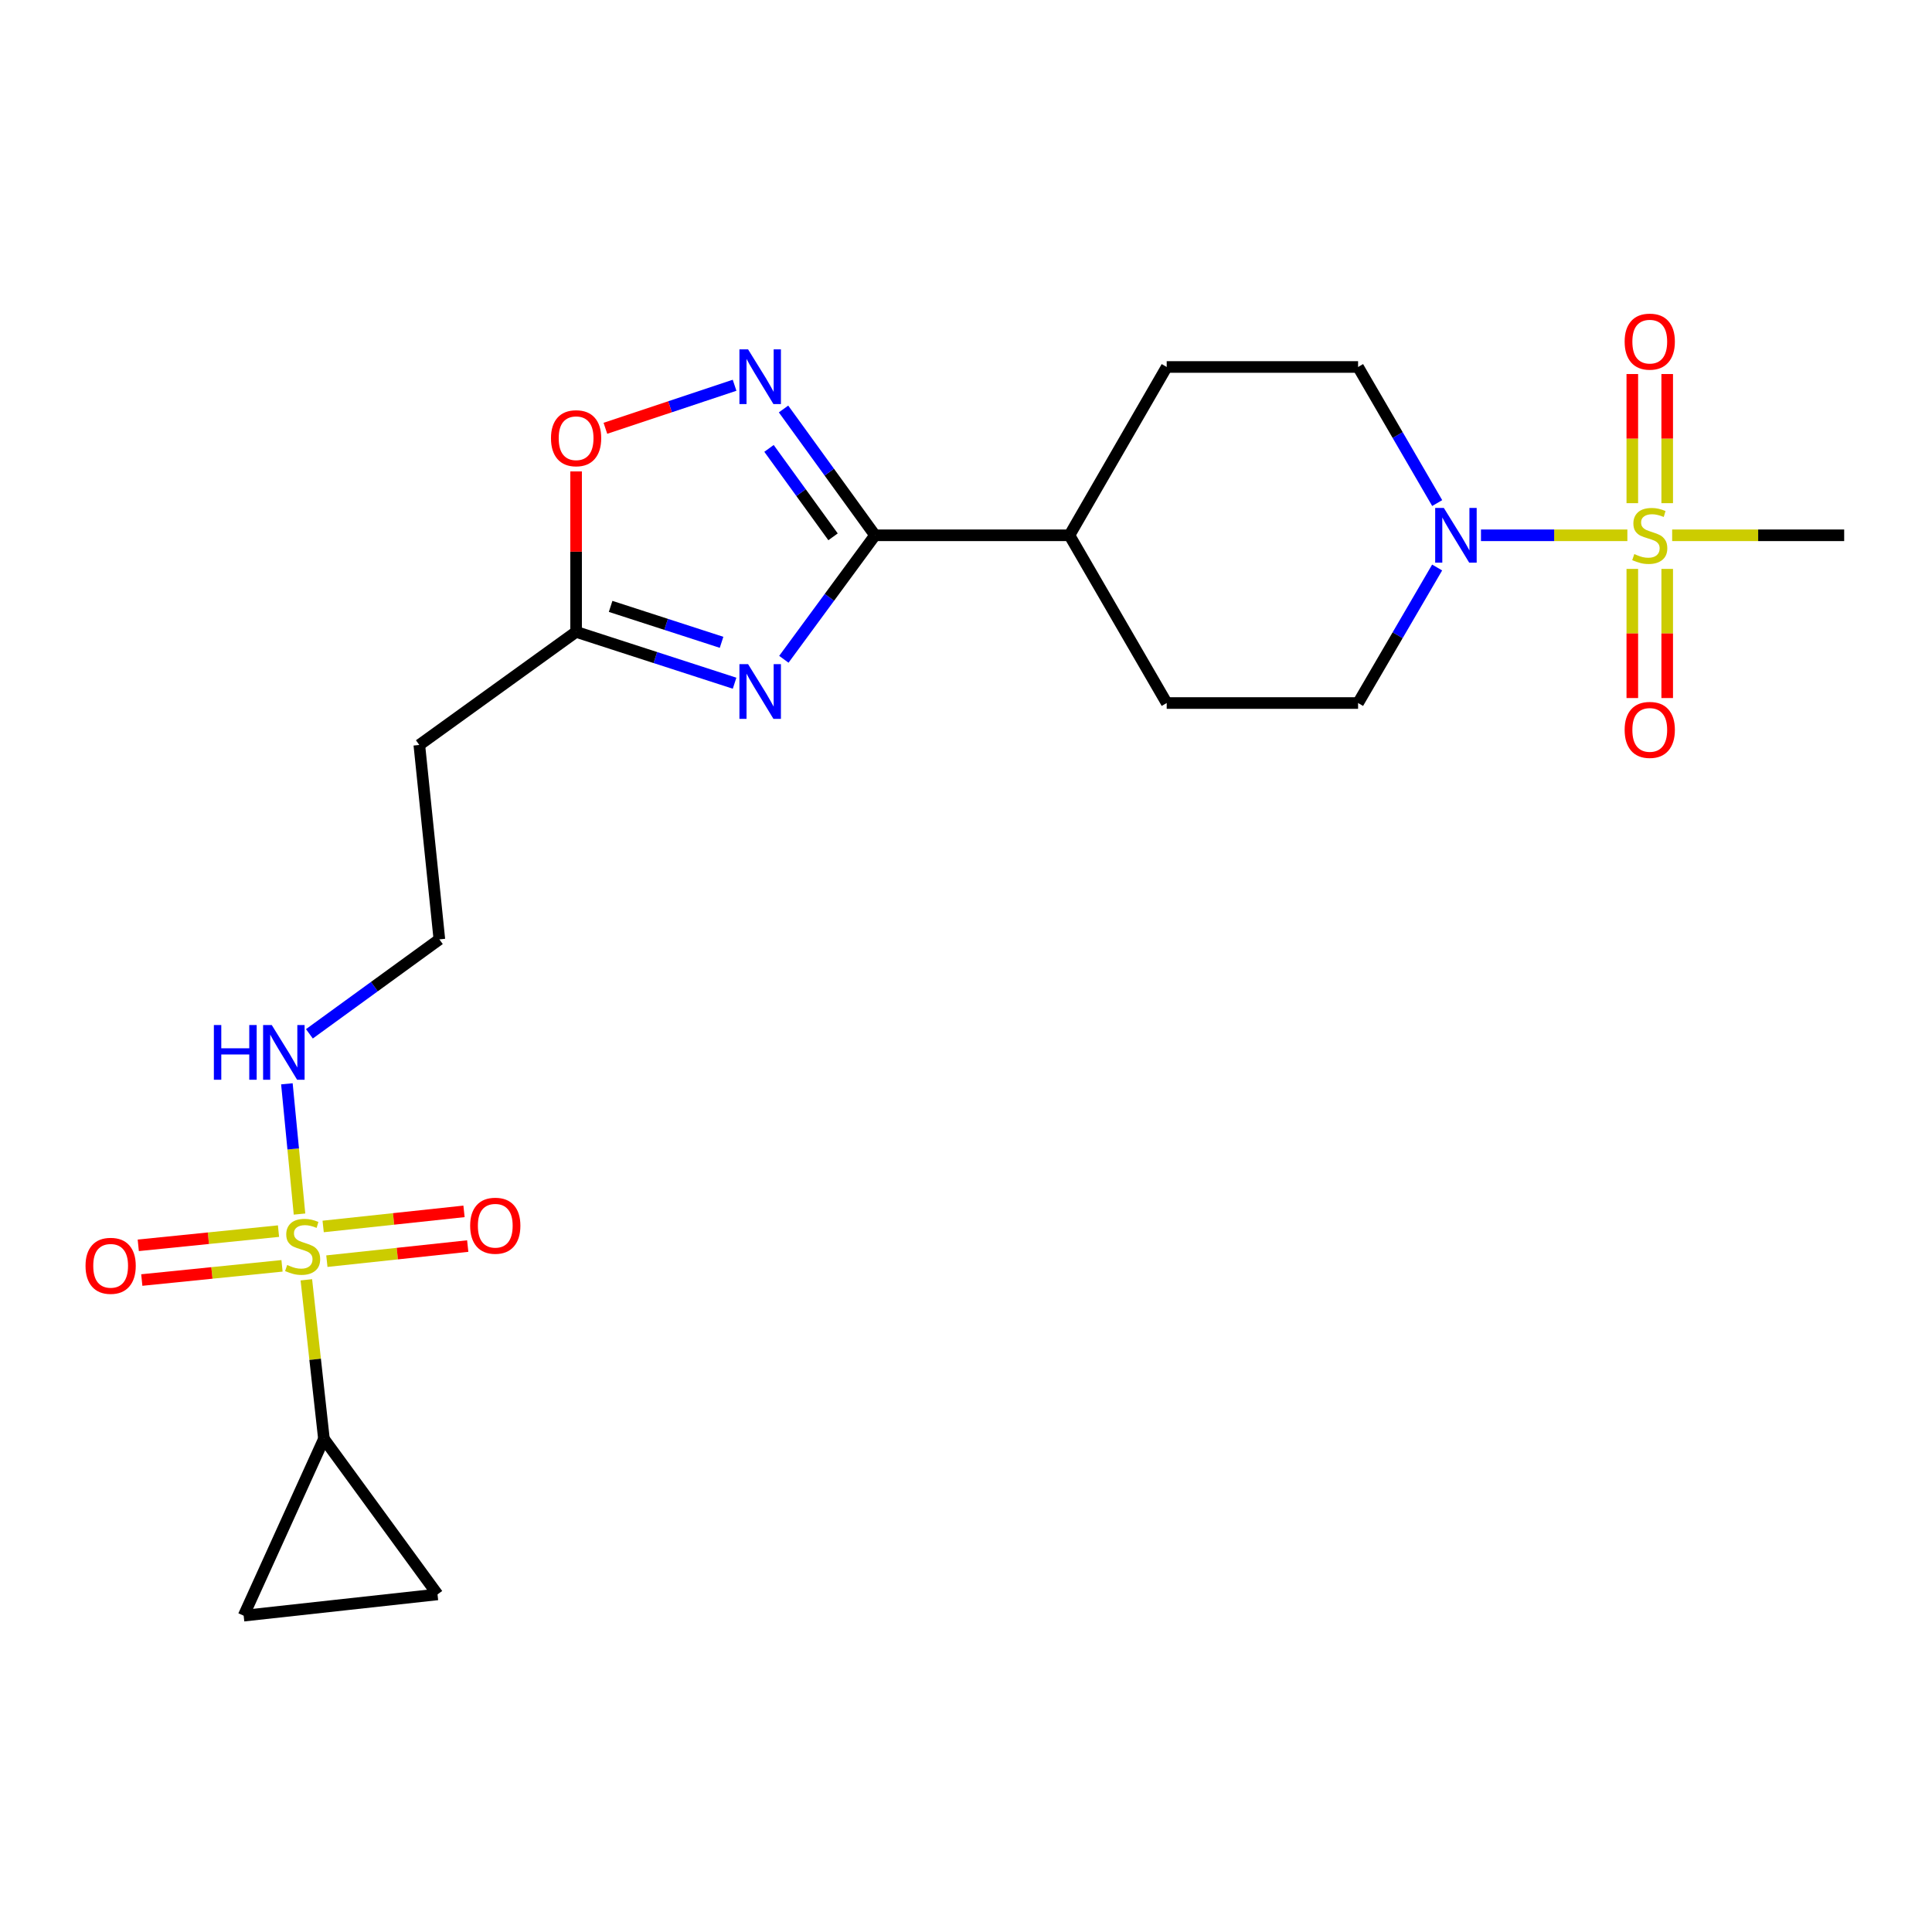 <?xml version='1.0' encoding='iso-8859-1'?>
<svg version='1.1' baseProfile='full'
              xmlns='http://www.w3.org/2000/svg'
                      xmlns:rdkit='http://www.rdkit.org/xml'
                      xmlns:xlink='http://www.w3.org/1999/xlink'
                  xml:space='preserve'
width='1000px' height='1000px' viewBox='0 0 1000 1000'>
<!-- END OF HEADER -->
<rect style='opacity:1.0;fill:#FFFFFF;stroke:none' width='1000' height='1000' x='0' y='0'> </rect>
<path class='bond-5' d='M 158.563,662.425 L 163.115,703.587' style='fill:none;fill-rule:evenodd;stroke:#CCCC00;stroke-width:6px;stroke-linecap:butt;stroke-linejoin:miter;stroke-opacity:1' />
<path class='bond-5' d='M 163.115,703.587 L 167.667,744.748' style='fill:none;fill-rule:evenodd;stroke:#000000;stroke-width:6px;stroke-linecap:butt;stroke-linejoin:miter;stroke-opacity:1' />
<path class='bond-12' d='M 144.153,637.226 L 107.86,640.901' style='fill:none;fill-rule:evenodd;stroke:#CCCC00;stroke-width:6px;stroke-linecap:butt;stroke-linejoin:miter;stroke-opacity:1' />
<path class='bond-12' d='M 107.86,640.901 L 71.567,644.577' style='fill:none;fill-rule:evenodd;stroke:#FF0000;stroke-width:6px;stroke-linecap:butt;stroke-linejoin:miter;stroke-opacity:1' />
<path class='bond-12' d='M 145.973,655.194 L 109.68,658.869' style='fill:none;fill-rule:evenodd;stroke:#CCCC00;stroke-width:6px;stroke-linecap:butt;stroke-linejoin:miter;stroke-opacity:1' />
<path class='bond-12' d='M 109.68,658.869 L 73.387,662.545' style='fill:none;fill-rule:evenodd;stroke:#FF0000;stroke-width:6px;stroke-linecap:butt;stroke-linejoin:miter;stroke-opacity:1' />
<path class='bond-13' d='M 169.189,652.774 L 205.643,648.868' style='fill:none;fill-rule:evenodd;stroke:#CCCC00;stroke-width:6px;stroke-linecap:butt;stroke-linejoin:miter;stroke-opacity:1' />
<path class='bond-13' d='M 205.643,648.868 L 242.097,644.961' style='fill:none;fill-rule:evenodd;stroke:#FF0000;stroke-width:6px;stroke-linecap:butt;stroke-linejoin:miter;stroke-opacity:1' />
<path class='bond-13' d='M 167.265,634.817 L 203.719,630.91' style='fill:none;fill-rule:evenodd;stroke:#CCCC00;stroke-width:6px;stroke-linecap:butt;stroke-linejoin:miter;stroke-opacity:1' />
<path class='bond-13' d='M 203.719,630.91 L 240.173,627.004' style='fill:none;fill-rule:evenodd;stroke:#FF0000;stroke-width:6px;stroke-linecap:butt;stroke-linejoin:miter;stroke-opacity:1' />
<path class='bond-14' d='M 155.028,628.397 L 151.761,594.687' style='fill:none;fill-rule:evenodd;stroke:#CCCC00;stroke-width:6px;stroke-linecap:butt;stroke-linejoin:miter;stroke-opacity:1' />
<path class='bond-14' d='M 151.761,594.687 L 148.494,560.977' style='fill:none;fill-rule:evenodd;stroke:#0000FF;stroke-width:6px;stroke-linecap:butt;stroke-linejoin:miter;stroke-opacity:1' />
<path class='bond-0' d='M 842.324,277.067 L 804.436,277.067' style='fill:none;fill-rule:evenodd;stroke:#CCCC00;stroke-width:6px;stroke-linecap:butt;stroke-linejoin:miter;stroke-opacity:1' />
<path class='bond-0' d='M 804.436,277.067 L 766.548,277.067' style='fill:none;fill-rule:evenodd;stroke:#0000FF;stroke-width:6px;stroke-linecap:butt;stroke-linejoin:miter;stroke-opacity:1' />
<path class='bond-10' d='M 844.882,294.463 L 844.882,327.887' style='fill:none;fill-rule:evenodd;stroke:#CCCC00;stroke-width:6px;stroke-linecap:butt;stroke-linejoin:miter;stroke-opacity:1' />
<path class='bond-10' d='M 844.882,327.887 L 844.882,361.31' style='fill:none;fill-rule:evenodd;stroke:#FF0000;stroke-width:6px;stroke-linecap:butt;stroke-linejoin:miter;stroke-opacity:1' />
<path class='bond-10' d='M 862.942,294.463 L 862.942,327.887' style='fill:none;fill-rule:evenodd;stroke:#CCCC00;stroke-width:6px;stroke-linecap:butt;stroke-linejoin:miter;stroke-opacity:1' />
<path class='bond-10' d='M 862.942,327.887 L 862.942,361.31' style='fill:none;fill-rule:evenodd;stroke:#FF0000;stroke-width:6px;stroke-linecap:butt;stroke-linejoin:miter;stroke-opacity:1' />
<path class='bond-11' d='M 862.942,260.439 L 862.942,227.018' style='fill:none;fill-rule:evenodd;stroke:#CCCC00;stroke-width:6px;stroke-linecap:butt;stroke-linejoin:miter;stroke-opacity:1' />
<path class='bond-11' d='M 862.942,227.018 L 862.942,193.597' style='fill:none;fill-rule:evenodd;stroke:#FF0000;stroke-width:6px;stroke-linecap:butt;stroke-linejoin:miter;stroke-opacity:1' />
<path class='bond-11' d='M 844.882,260.439 L 844.882,227.018' style='fill:none;fill-rule:evenodd;stroke:#CCCC00;stroke-width:6px;stroke-linecap:butt;stroke-linejoin:miter;stroke-opacity:1' />
<path class='bond-11' d='M 844.882,227.018 L 844.882,193.597' style='fill:none;fill-rule:evenodd;stroke:#FF0000;stroke-width:6px;stroke-linecap:butt;stroke-linejoin:miter;stroke-opacity:1' />
<path class='bond-21' d='M 865.508,277.067 L 910.027,277.067' style='fill:none;fill-rule:evenodd;stroke:#CCCC00;stroke-width:6px;stroke-linecap:butt;stroke-linejoin:miter;stroke-opacity:1' />
<path class='bond-21' d='M 910.027,277.067 L 954.545,277.067' style='fill:none;fill-rule:evenodd;stroke:#000000;stroke-width:6px;stroke-linecap:butt;stroke-linejoin:miter;stroke-opacity:1' />
<path class='bond-1' d='M 380.222,353.627 L 339.206,340.345' style='fill:none;fill-rule:evenodd;stroke:#0000FF;stroke-width:6px;stroke-linecap:butt;stroke-linejoin:miter;stroke-opacity:1' />
<path class='bond-1' d='M 339.206,340.345 L 298.189,327.063' style='fill:none;fill-rule:evenodd;stroke:#000000;stroke-width:6px;stroke-linecap:butt;stroke-linejoin:miter;stroke-opacity:1' />
<path class='bond-1' d='M 373.481,332.461 L 344.769,323.163' style='fill:none;fill-rule:evenodd;stroke:#0000FF;stroke-width:6px;stroke-linecap:butt;stroke-linejoin:miter;stroke-opacity:1' />
<path class='bond-1' d='M 344.769,323.163 L 316.058,313.866' style='fill:none;fill-rule:evenodd;stroke:#000000;stroke-width:6px;stroke-linecap:butt;stroke-linejoin:miter;stroke-opacity:1' />
<path class='bond-2' d='M 405.722,341.247 L 429.317,309.157' style='fill:none;fill-rule:evenodd;stroke:#0000FF;stroke-width:6px;stroke-linecap:butt;stroke-linejoin:miter;stroke-opacity:1' />
<path class='bond-2' d='M 429.317,309.157 L 452.912,277.067' style='fill:none;fill-rule:evenodd;stroke:#000000;stroke-width:6px;stroke-linecap:butt;stroke-linejoin:miter;stroke-opacity:1' />
<path class='bond-15' d='M 452.912,277.067 L 553.546,277.067' style='fill:none;fill-rule:evenodd;stroke:#000000;stroke-width:6px;stroke-linecap:butt;stroke-linejoin:miter;stroke-opacity:1' />
<path class='bond-24' d='M 452.912,277.067 L 429.235,244.378' style='fill:none;fill-rule:evenodd;stroke:#000000;stroke-width:6px;stroke-linecap:butt;stroke-linejoin:miter;stroke-opacity:1' />
<path class='bond-24' d='M 429.235,244.378 L 405.557,211.689' style='fill:none;fill-rule:evenodd;stroke:#0000FF;stroke-width:6px;stroke-linecap:butt;stroke-linejoin:miter;stroke-opacity:1' />
<path class='bond-24' d='M 431.183,277.855 L 414.609,254.972' style='fill:none;fill-rule:evenodd;stroke:#000000;stroke-width:6px;stroke-linecap:butt;stroke-linejoin:miter;stroke-opacity:1' />
<path class='bond-24' d='M 414.609,254.972 L 398.034,232.09' style='fill:none;fill-rule:evenodd;stroke:#0000FF;stroke-width:6px;stroke-linecap:butt;stroke-linejoin:miter;stroke-opacity:1' />
<path class='bond-3' d='M 380.215,199.41 L 346.783,210.55' style='fill:none;fill-rule:evenodd;stroke:#0000FF;stroke-width:6px;stroke-linecap:butt;stroke-linejoin:miter;stroke-opacity:1' />
<path class='bond-3' d='M 346.783,210.55 L 313.351,221.689' style='fill:none;fill-rule:evenodd;stroke:#FF0000;stroke-width:6px;stroke-linecap:butt;stroke-linejoin:miter;stroke-opacity:1' />
<path class='bond-4' d='M 743.892,260.388 L 723.417,225.168' style='fill:none;fill-rule:evenodd;stroke:#0000FF;stroke-width:6px;stroke-linecap:butt;stroke-linejoin:miter;stroke-opacity:1' />
<path class='bond-4' d='M 723.417,225.168 L 702.941,189.949' style='fill:none;fill-rule:evenodd;stroke:#000000;stroke-width:6px;stroke-linecap:butt;stroke-linejoin:miter;stroke-opacity:1' />
<path class='bond-25' d='M 743.863,293.74 L 723.402,328.813' style='fill:none;fill-rule:evenodd;stroke:#0000FF;stroke-width:6px;stroke-linecap:butt;stroke-linejoin:miter;stroke-opacity:1' />
<path class='bond-25' d='M 723.402,328.813 L 702.941,363.885' style='fill:none;fill-rule:evenodd;stroke:#000000;stroke-width:6px;stroke-linecap:butt;stroke-linejoin:miter;stroke-opacity:1' />
<path class='bond-8' d='M 167.667,744.748 L 226.462,825.255' style='fill:none;fill-rule:evenodd;stroke:#000000;stroke-width:6px;stroke-linecap:butt;stroke-linejoin:miter;stroke-opacity:1' />
<path class='bond-9' d='M 167.667,744.748 L 126.119,836.271' style='fill:none;fill-rule:evenodd;stroke:#000000;stroke-width:6px;stroke-linecap:butt;stroke-linejoin:miter;stroke-opacity:1' />
<path class='bond-6' d='M 298.189,327.063 L 217.04,385.587' style='fill:none;fill-rule:evenodd;stroke:#000000;stroke-width:6px;stroke-linecap:butt;stroke-linejoin:miter;stroke-opacity:1' />
<path class='bond-7' d='M 298.189,327.063 L 298.189,285.536' style='fill:none;fill-rule:evenodd;stroke:#000000;stroke-width:6px;stroke-linecap:butt;stroke-linejoin:miter;stroke-opacity:1' />
<path class='bond-7' d='M 298.189,285.536 L 298.189,244.009' style='fill:none;fill-rule:evenodd;stroke:#FF0000;stroke-width:6px;stroke-linecap:butt;stroke-linejoin:miter;stroke-opacity:1' />
<path class='bond-23' d='M 226.462,825.255 L 126.119,836.271' style='fill:none;fill-rule:evenodd;stroke:#000000;stroke-width:6px;stroke-linecap:butt;stroke-linejoin:miter;stroke-opacity:1' />
<path class='bond-22' d='M 160.146,535.103 L 193.78,510.662' style='fill:none;fill-rule:evenodd;stroke:#0000FF;stroke-width:6px;stroke-linecap:butt;stroke-linejoin:miter;stroke-opacity:1' />
<path class='bond-22' d='M 193.78,510.662 L 227.415,486.221' style='fill:none;fill-rule:evenodd;stroke:#000000;stroke-width:6px;stroke-linecap:butt;stroke-linejoin:miter;stroke-opacity:1' />
<path class='bond-19' d='M 553.546,277.067 L 603.883,363.885' style='fill:none;fill-rule:evenodd;stroke:#000000;stroke-width:6px;stroke-linecap:butt;stroke-linejoin:miter;stroke-opacity:1' />
<path class='bond-20' d='M 553.546,277.067 L 603.883,189.949' style='fill:none;fill-rule:evenodd;stroke:#000000;stroke-width:6px;stroke-linecap:butt;stroke-linejoin:miter;stroke-opacity:1' />
<path class='bond-16' d='M 702.941,363.885 L 603.883,363.885' style='fill:none;fill-rule:evenodd;stroke:#000000;stroke-width:6px;stroke-linecap:butt;stroke-linejoin:miter;stroke-opacity:1' />
<path class='bond-17' d='M 702.941,189.949 L 603.883,189.949' style='fill:none;fill-rule:evenodd;stroke:#000000;stroke-width:6px;stroke-linecap:butt;stroke-linejoin:miter;stroke-opacity:1' />
<path class='bond-18' d='M 217.04,385.587 L 227.415,486.221' style='fill:none;fill-rule:evenodd;stroke:#000000;stroke-width:6px;stroke-linecap:butt;stroke-linejoin:miter;stroke-opacity:1' />
<path  class='atom-0' d='M 148.64 654.757
Q 148.96 654.877, 150.28 655.437
Q 151.6 655.997, 153.04 656.357
Q 154.52 656.677, 155.96 656.677
Q 158.64 656.677, 160.2 655.397
Q 161.76 654.077, 161.76 651.797
Q 161.76 650.237, 160.96 649.277
Q 160.2 648.317, 159 647.797
Q 157.8 647.277, 155.8 646.677
Q 153.28 645.917, 151.76 645.197
Q 150.28 644.477, 149.2 642.957
Q 148.16 641.437, 148.16 638.877
Q 148.16 635.317, 150.56 633.117
Q 153 630.917, 157.8 630.917
Q 161.08 630.917, 164.8 632.477
L 163.88 635.557
Q 160.48 634.157, 157.92 634.157
Q 155.16 634.157, 153.64 635.317
Q 152.12 636.437, 152.16 638.397
Q 152.16 639.917, 152.92 640.837
Q 153.72 641.757, 154.84 642.277
Q 156 642.797, 157.92 643.397
Q 160.48 644.197, 162 644.997
Q 163.52 645.797, 164.6 647.437
Q 165.72 649.037, 165.72 651.797
Q 165.72 655.717, 163.08 657.837
Q 160.48 659.917, 156.12 659.917
Q 153.6 659.917, 151.68 659.357
Q 149.8 658.837, 147.56 657.917
L 148.64 654.757
' fill='#CCCC00'/>
<path  class='atom-1' d='M 845.912 286.787
Q 846.232 286.907, 847.552 287.467
Q 848.872 288.027, 850.312 288.387
Q 851.792 288.707, 853.232 288.707
Q 855.912 288.707, 857.472 287.427
Q 859.032 286.107, 859.032 283.827
Q 859.032 282.267, 858.232 281.307
Q 857.472 280.347, 856.272 279.827
Q 855.072 279.307, 853.072 278.707
Q 850.552 277.947, 849.032 277.227
Q 847.552 276.507, 846.472 274.987
Q 845.432 273.467, 845.432 270.907
Q 845.432 267.347, 847.832 265.147
Q 850.272 262.947, 855.072 262.947
Q 858.352 262.947, 862.072 264.507
L 861.152 267.587
Q 857.752 266.187, 855.192 266.187
Q 852.432 266.187, 850.912 267.347
Q 849.392 268.467, 849.432 270.427
Q 849.432 271.947, 850.192 272.867
Q 850.992 273.787, 852.112 274.307
Q 853.272 274.827, 855.192 275.427
Q 857.752 276.227, 859.272 277.027
Q 860.792 277.827, 861.872 279.467
Q 862.992 281.067, 862.992 283.827
Q 862.992 287.747, 860.352 289.867
Q 857.752 291.947, 853.392 291.947
Q 850.872 291.947, 848.952 291.387
Q 847.072 290.867, 844.832 289.947
L 845.912 286.787
' fill='#CCCC00'/>
<path  class='atom-2' d='M 387.205 343.755
L 396.485 358.755
Q 397.405 360.235, 398.885 362.915
Q 400.365 365.595, 400.445 365.755
L 400.445 343.755
L 404.205 343.755
L 404.205 372.075
L 400.325 372.075
L 390.365 355.675
Q 389.205 353.755, 387.965 351.555
Q 386.765 349.355, 386.405 348.675
L 386.405 372.075
L 382.725 372.075
L 382.725 343.755
L 387.205 343.755
' fill='#0000FF'/>
<path  class='atom-4' d='M 387.205 180.835
L 396.485 195.835
Q 397.405 197.315, 398.885 199.995
Q 400.365 202.675, 400.445 202.835
L 400.445 180.835
L 404.205 180.835
L 404.205 209.155
L 400.325 209.155
L 390.365 192.755
Q 389.205 190.835, 387.965 188.635
Q 386.765 186.435, 386.405 185.755
L 386.405 209.155
L 382.725 209.155
L 382.725 180.835
L 387.205 180.835
' fill='#0000FF'/>
<path  class='atom-5' d='M 747.329 262.907
L 756.609 277.907
Q 757.529 279.387, 759.009 282.067
Q 760.489 284.747, 760.569 284.907
L 760.569 262.907
L 764.329 262.907
L 764.329 291.227
L 760.449 291.227
L 750.489 274.827
Q 749.329 272.907, 748.089 270.707
Q 746.889 268.507, 746.529 267.827
L 746.529 291.227
L 742.849 291.227
L 742.849 262.907
L 747.329 262.907
' fill='#0000FF'/>
<path  class='atom-8' d='M 285.189 226.821
Q 285.189 220.021, 288.549 216.221
Q 291.909 212.421, 298.189 212.421
Q 304.469 212.421, 307.829 216.221
Q 311.189 220.021, 311.189 226.821
Q 311.189 233.701, 307.789 237.621
Q 304.389 241.501, 298.189 241.501
Q 291.949 241.501, 288.549 237.621
Q 285.189 233.741, 285.189 226.821
M 298.189 238.301
Q 302.509 238.301, 304.829 235.421
Q 307.189 232.501, 307.189 226.821
Q 307.189 221.261, 304.829 218.461
Q 302.509 215.621, 298.189 215.621
Q 293.869 215.621, 291.509 218.421
Q 289.189 221.221, 289.189 226.821
Q 289.189 232.541, 291.509 235.421
Q 293.869 238.301, 298.189 238.301
' fill='#FF0000'/>
<path  class='atom-11' d='M 840.912 377.791
Q 840.912 370.991, 844.272 367.191
Q 847.632 363.391, 853.912 363.391
Q 860.192 363.391, 863.552 367.191
Q 866.912 370.991, 866.912 377.791
Q 866.912 384.671, 863.512 388.591
Q 860.112 392.471, 853.912 392.471
Q 847.672 392.471, 844.272 388.591
Q 840.912 384.711, 840.912 377.791
M 853.912 389.271
Q 858.232 389.271, 860.552 386.391
Q 862.912 383.471, 862.912 377.791
Q 862.912 372.231, 860.552 369.431
Q 858.232 366.591, 853.912 366.591
Q 849.592 366.591, 847.232 369.391
Q 844.912 372.191, 844.912 377.791
Q 844.912 383.511, 847.232 386.391
Q 849.592 389.271, 853.912 389.271
' fill='#FF0000'/>
<path  class='atom-12' d='M 840.912 176.825
Q 840.912 170.025, 844.272 166.225
Q 847.632 162.425, 853.912 162.425
Q 860.192 162.425, 863.552 166.225
Q 866.912 170.025, 866.912 176.825
Q 866.912 183.705, 863.512 187.625
Q 860.112 191.505, 853.912 191.505
Q 847.672 191.505, 844.272 187.625
Q 840.912 183.745, 840.912 176.825
M 853.912 188.305
Q 858.232 188.305, 860.552 185.425
Q 862.912 182.505, 862.912 176.825
Q 862.912 171.265, 860.552 168.465
Q 858.232 165.625, 853.912 165.625
Q 849.592 165.625, 847.232 168.425
Q 844.912 171.225, 844.912 176.825
Q 844.912 182.545, 847.232 185.425
Q 849.592 188.305, 853.912 188.305
' fill='#FF0000'/>
<path  class='atom-13' d='M 44.271 655.181
Q 44.271 648.381, 47.631 644.581
Q 50.991 640.781, 57.271 640.781
Q 63.551 640.781, 66.911 644.581
Q 70.271 648.381, 70.271 655.181
Q 70.271 662.061, 66.871 665.981
Q 63.471 669.861, 57.271 669.861
Q 51.031 669.861, 47.631 665.981
Q 44.271 662.101, 44.271 655.181
M 57.271 666.661
Q 61.591 666.661, 63.911 663.781
Q 66.271 660.861, 66.271 655.181
Q 66.271 649.621, 63.911 646.821
Q 61.591 643.981, 57.271 643.981
Q 52.951 643.981, 50.591 646.781
Q 48.271 649.581, 48.271 655.181
Q 48.271 660.901, 50.591 663.781
Q 52.951 666.661, 57.271 666.661
' fill='#FF0000'/>
<path  class='atom-14' d='M 243.351 634.432
Q 243.351 627.632, 246.711 623.832
Q 250.071 620.032, 256.351 620.032
Q 262.631 620.032, 265.991 623.832
Q 269.351 627.632, 269.351 634.432
Q 269.351 641.312, 265.951 645.232
Q 262.551 649.112, 256.351 649.112
Q 250.111 649.112, 246.711 645.232
Q 243.351 641.352, 243.351 634.432
M 256.351 645.912
Q 260.671 645.912, 262.991 643.032
Q 265.351 640.112, 265.351 634.432
Q 265.351 628.872, 262.991 626.072
Q 260.671 623.232, 256.351 623.232
Q 252.031 623.232, 249.671 626.032
Q 247.351 628.832, 247.351 634.432
Q 247.351 640.152, 249.671 643.032
Q 252.031 645.912, 256.351 645.912
' fill='#FF0000'/>
<path  class='atom-15' d='M 110.698 530.555
L 114.538 530.555
L 114.538 542.595
L 129.018 542.595
L 129.018 530.555
L 132.858 530.555
L 132.858 558.875
L 129.018 558.875
L 129.018 545.795
L 114.538 545.795
L 114.538 558.875
L 110.698 558.875
L 110.698 530.555
' fill='#0000FF'/>
<path  class='atom-15' d='M 140.658 530.555
L 149.938 545.555
Q 150.858 547.035, 152.338 549.715
Q 153.818 552.395, 153.898 552.555
L 153.898 530.555
L 157.658 530.555
L 157.658 558.875
L 153.778 558.875
L 143.818 542.475
Q 142.658 540.555, 141.418 538.355
Q 140.218 536.155, 139.858 535.475
L 139.858 558.875
L 136.178 558.875
L 136.178 530.555
L 140.658 530.555
' fill='#0000FF'/>
</svg>

